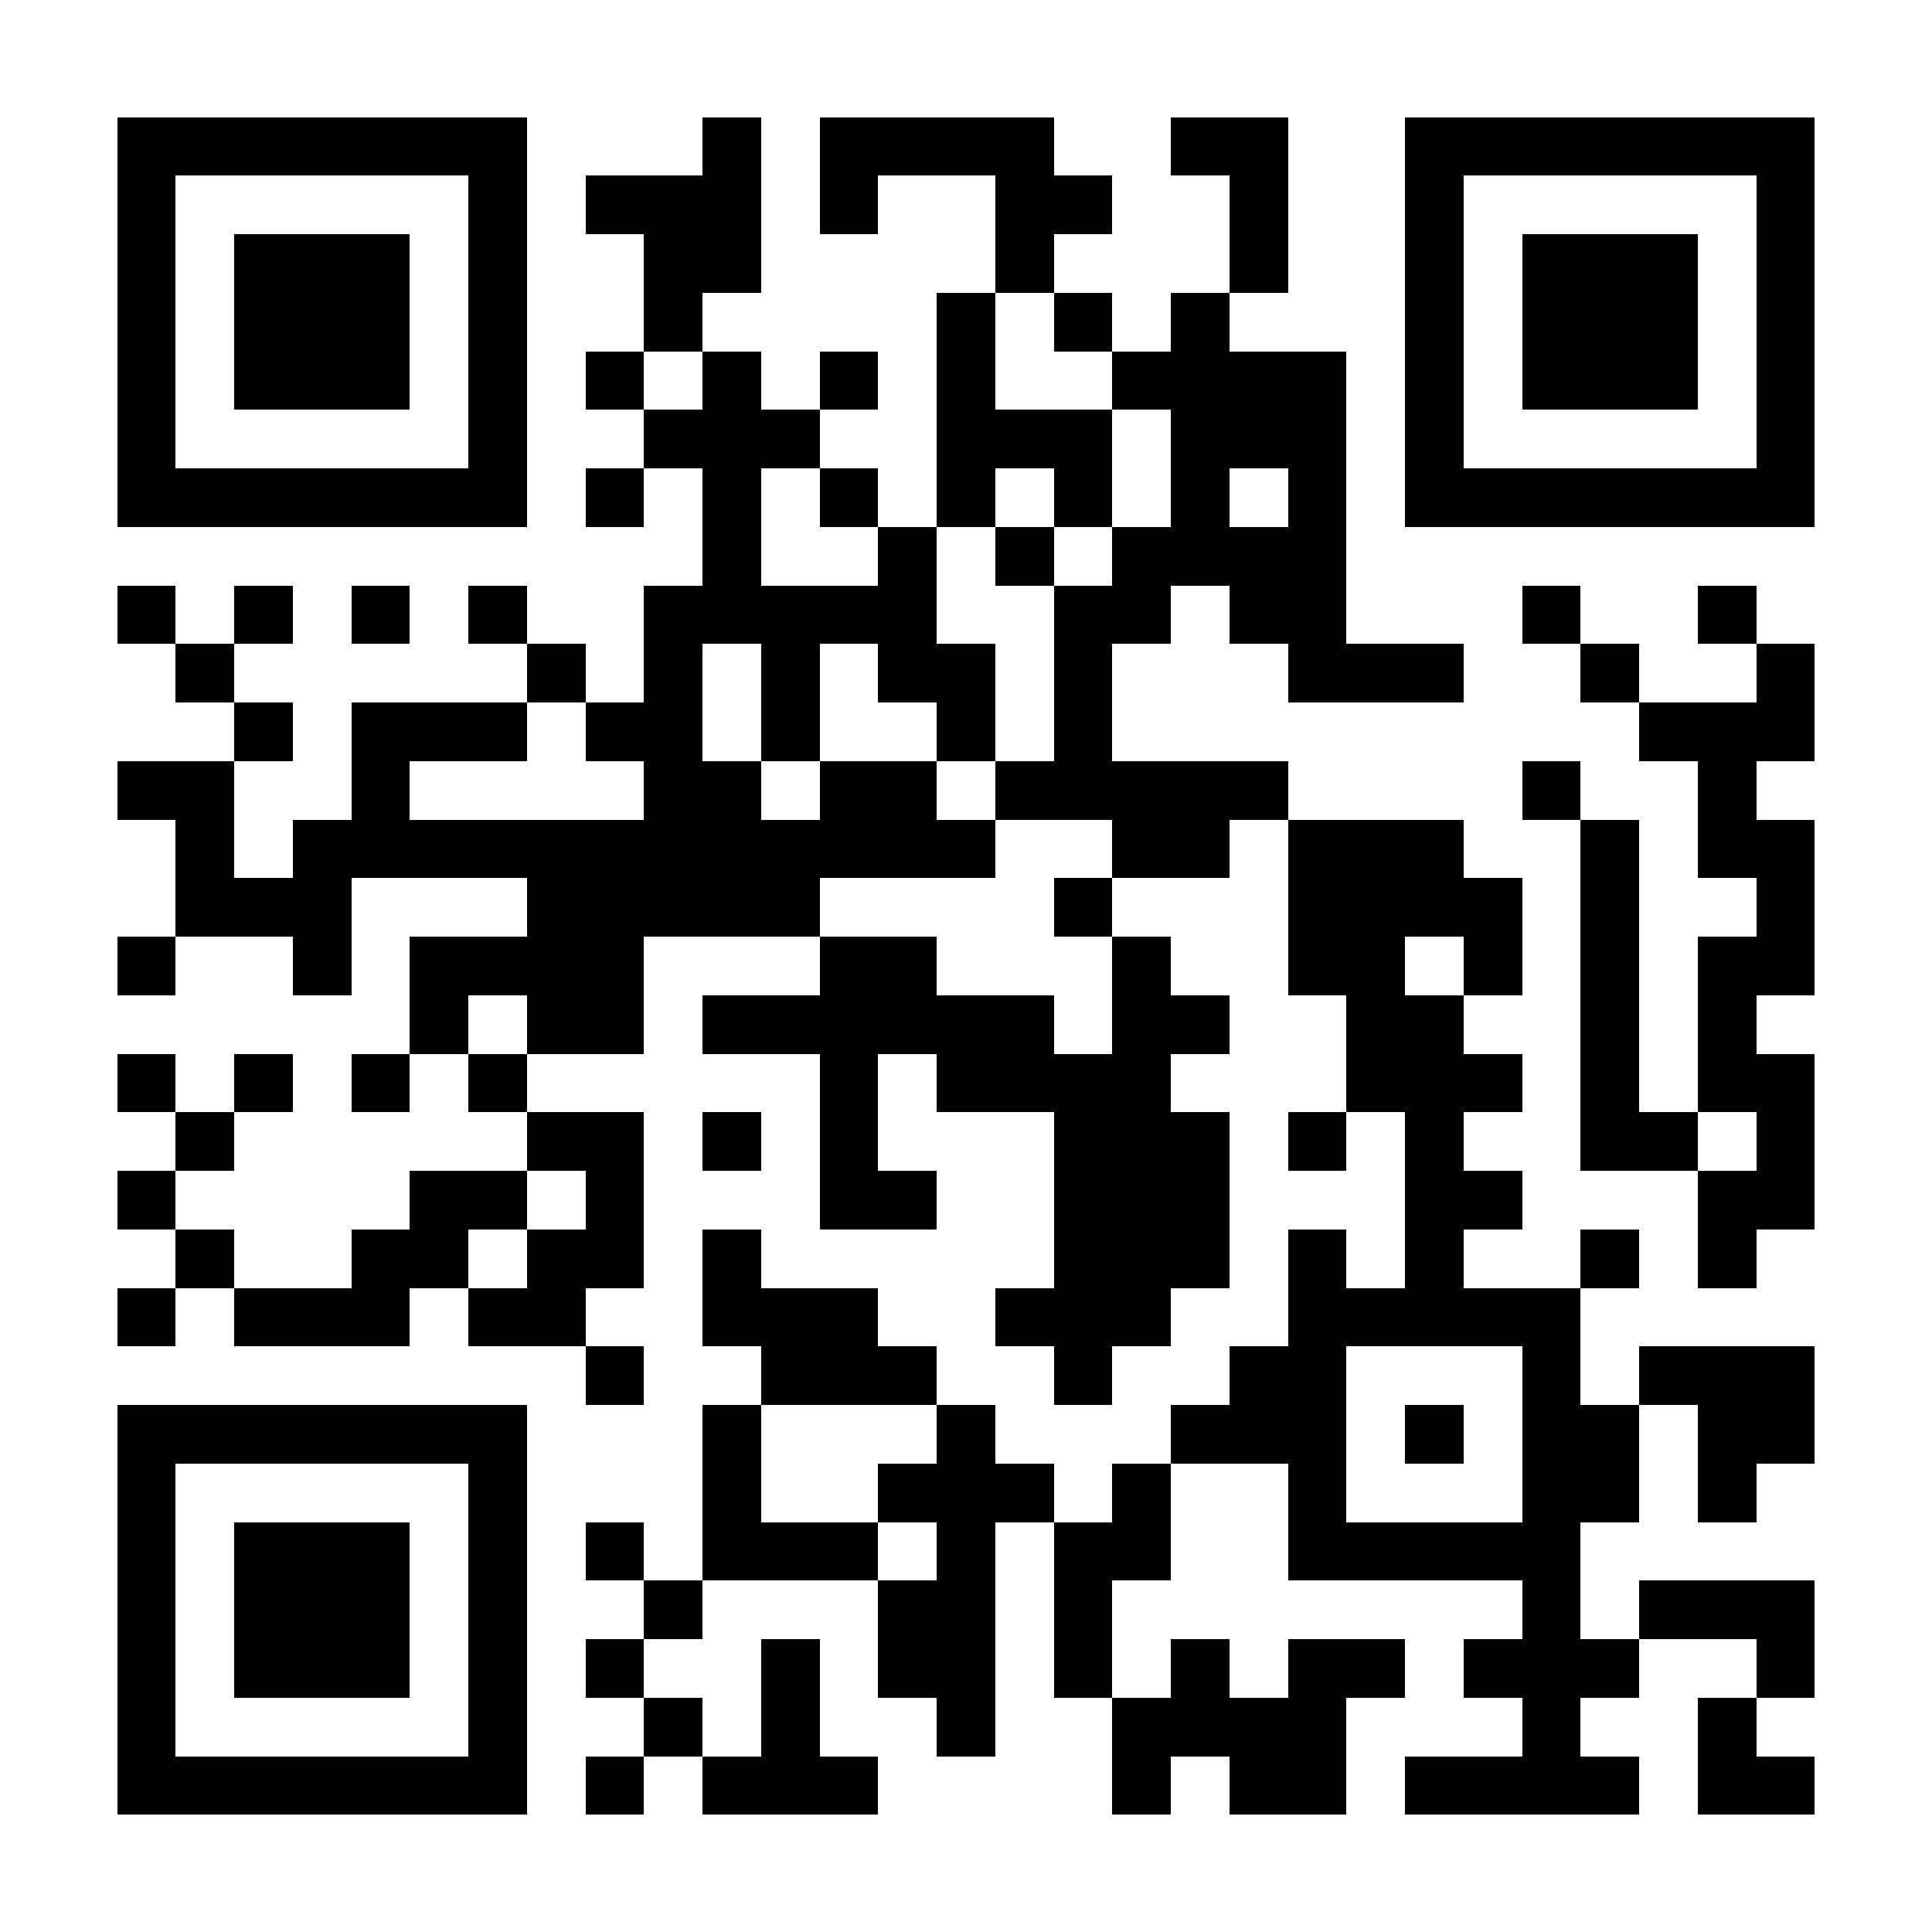 <?xml version="1.0" encoding="UTF-8"?>
<!DOCTYPE svg PUBLIC '-//W3C//DTD SVG 1.0//EN'
          'http://www.w3.org/TR/2001/REC-SVG-20010904/DTD/svg10.dtd'>
<svg fill="#fff" height="33" shape-rendering="crispEdges" style="fill: #fff;" viewBox="0 0 33 33" width="33" xmlns="http://www.w3.org/2000/svg" xmlns:xlink="http://www.w3.org/1999/xlink"
><path d="M0 0h33v33H0z"
  /><path d="M2 2.5h7m3 0h1m1 0h4m2 0h2m2 0h7M2 3.5h1m5 0h1m1 0h3m1 0h1m2 0h2m2 0h1m2 0h1m5 0h1M2 4.5h1m1 0h3m1 0h1m2 0h2m4 0h1m3 0h1m2 0h1m1 0h3m1 0h1M2 5.5h1m1 0h3m1 0h1m2 0h1m4 0h1m1 0h1m1 0h1m3 0h1m1 0h3m1 0h1M2 6.5h1m1 0h3m1 0h1m1 0h1m1 0h1m1 0h1m1 0h1m2 0h4m1 0h1m1 0h3m1 0h1M2 7.5h1m5 0h1m2 0h3m2 0h3m1 0h3m1 0h1m5 0h1M2 8.5h7m1 0h1m1 0h1m1 0h1m1 0h1m1 0h1m1 0h1m1 0h1m1 0h7M12 9.5h1m2 0h1m1 0h1m1 0h4M2 10.5h1m1 0h1m1 0h1m1 0h1m2 0h5m2 0h2m1 0h2m3 0h1m2 0h1M3 11.5h1m5 0h1m1 0h1m1 0h1m1 0h2m1 0h1m3 0h3m2 0h1m2 0h1M4 12.5h1m1 0h3m1 0h2m1 0h1m2 0h1m1 0h1m9 0h3M2 13.5h2m2 0h1m4 0h2m1 0h2m1 0h5m4 0h1m2 0h1M3 14.5h1m1 0h12m2 0h2m1 0h3m2 0h1m1 0h2M3 15.5h3m3 0h5m4 0h1m3 0h4m1 0h1m2 0h1M2 16.5h1m2 0h1m1 0h4m3 0h2m3 0h1m2 0h2m1 0h1m1 0h1m1 0h2M7 17.5h1m1 0h2m1 0h6m1 0h2m2 0h2m2 0h1m1 0h1M2 18.5h1m1 0h1m1 0h1m1 0h1m5 0h1m1 0h4m3 0h3m1 0h1m1 0h2M3 19.5h1m5 0h2m1 0h1m1 0h1m3 0h3m1 0h1m1 0h1m2 0h2m1 0h1M2 20.5h1m4 0h2m1 0h1m3 0h2m2 0h3m3 0h2m3 0h2M3 21.5h1m2 0h2m1 0h2m1 0h1m5 0h3m1 0h1m1 0h1m2 0h1m1 0h1M2 22.5h1m1 0h3m1 0h2m2 0h3m2 0h3m2 0h5M10 23.5h1m2 0h3m2 0h1m2 0h2m3 0h1m1 0h3M2 24.5h7m3 0h1m3 0h1m3 0h3m1 0h1m1 0h2m1 0h2M2 25.5h1m5 0h1m3 0h1m2 0h3m1 0h1m2 0h1m3 0h2m1 0h1M2 26.5h1m1 0h3m1 0h1m1 0h1m1 0h3m1 0h1m1 0h2m2 0h5M2 27.5h1m1 0h3m1 0h1m2 0h1m3 0h2m1 0h1m7 0h1m1 0h3M2 28.5h1m1 0h3m1 0h1m1 0h1m2 0h1m1 0h2m1 0h1m1 0h1m1 0h2m1 0h3m2 0h1M2 29.5h1m5 0h1m2 0h1m1 0h1m2 0h1m2 0h4m3 0h1m2 0h1M2 30.5h7m1 0h1m1 0h3m4 0h1m1 0h2m1 0h4m1 0h2" stroke="#000"
/></svg
>

